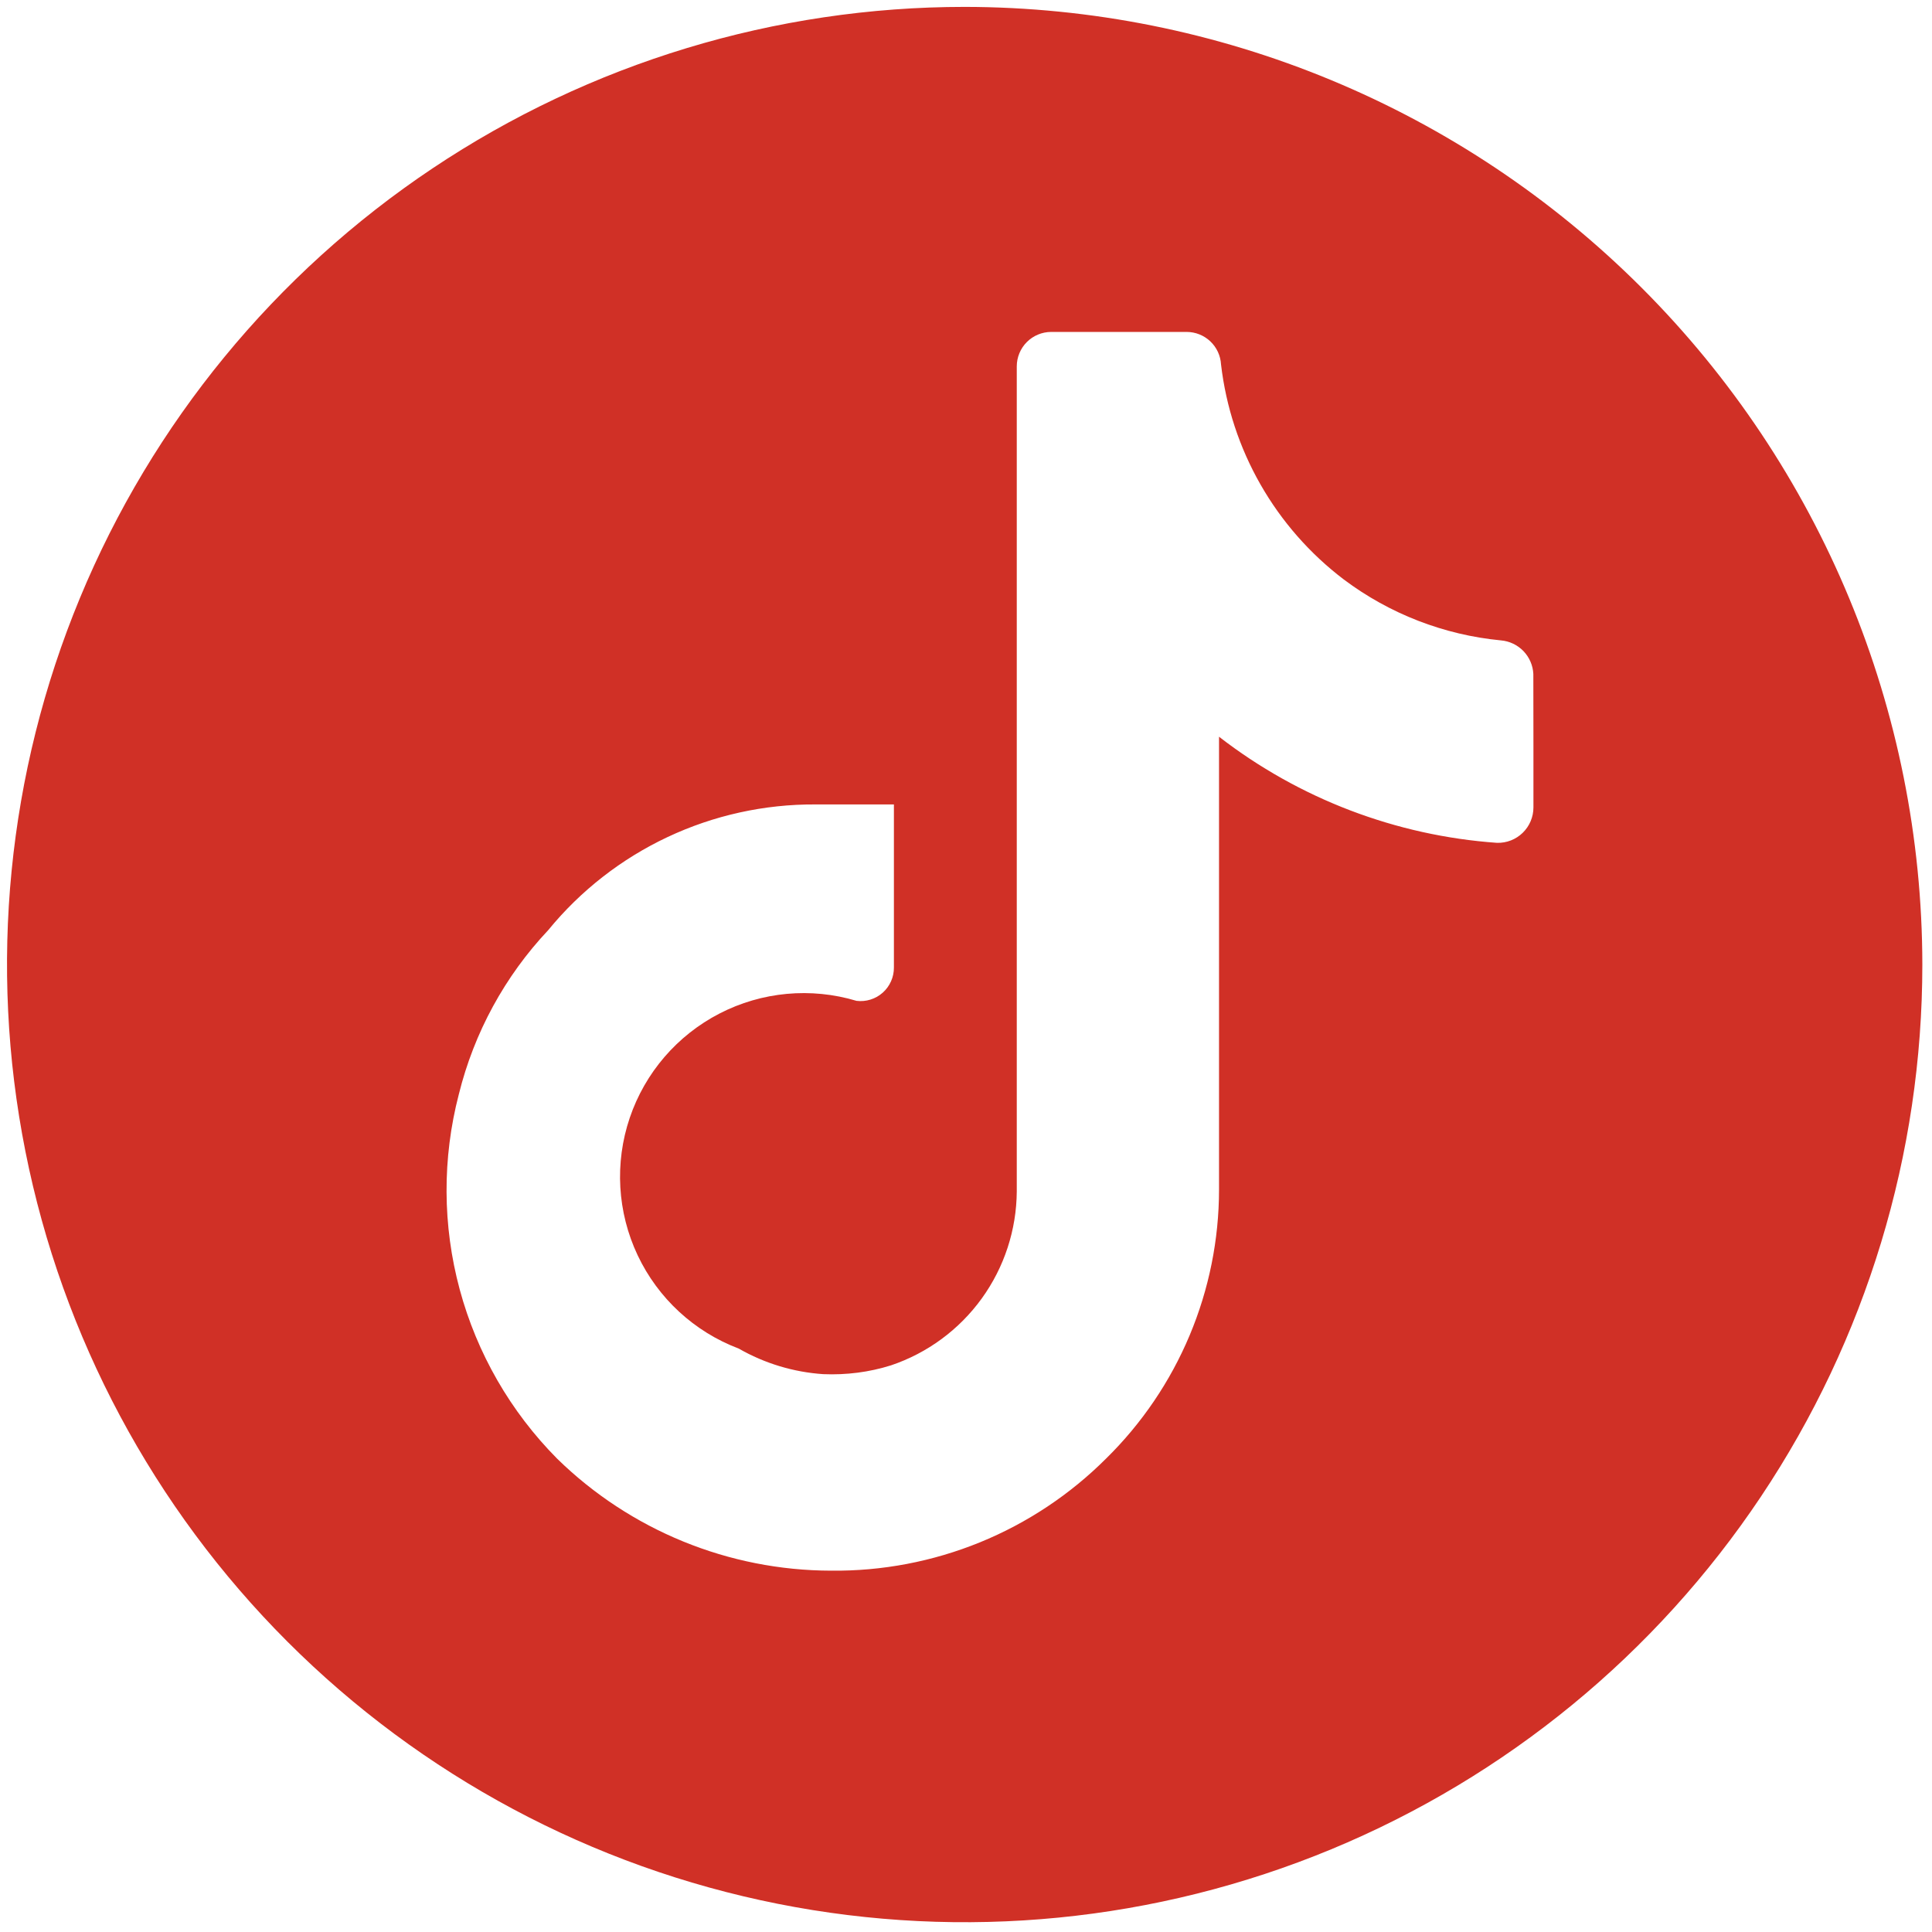 <?xml version="1.0" encoding="UTF-8"?> <svg xmlns="http://www.w3.org/2000/svg" width="155" height="155" viewBox="0 0 155 155" fill="none"><path d="M77.394 0.553C62.198 0.553 47.343 5.059 34.709 13.502C22.074 21.944 12.226 33.943 6.411 47.982C0.596 62.021 -0.926 77.47 2.039 92.373C5.003 107.277 12.321 120.967 23.066 131.712C33.811 142.457 47.501 149.775 62.405 152.739C77.308 155.704 92.757 154.182 106.796 148.367C120.835 142.552 132.834 132.704 141.276 120.069C149.719 107.435 154.225 92.58 154.225 77.384C154.204 57.014 146.103 37.483 131.699 23.079C117.295 8.675 97.764 0.574 77.394 0.553ZM123.024 59.813V64.776C123.024 65.156 122.948 65.532 122.8 65.882C122.653 66.232 122.436 66.549 122.164 66.814C121.892 67.079 121.569 67.287 121.216 67.425C120.862 67.563 120.484 67.629 120.104 67.619C111.992 67.046 104.231 64.084 97.8 59.106V95.432C97.798 99.452 96.996 103.432 95.439 107.139C93.882 110.846 91.603 114.205 88.734 117.022C85.841 119.911 82.401 122.195 78.615 123.739C74.828 125.282 70.772 126.055 66.683 126.011C58.462 125.999 50.57 122.773 44.694 117.022C40.956 113.252 38.263 108.574 36.881 103.449C35.498 98.323 35.475 92.925 36.812 87.787C38.033 82.855 40.499 78.322 43.98 74.626C46.575 71.454 49.847 68.901 53.556 67.156C57.265 65.411 61.317 64.516 65.416 64.538H71.716V77.623C71.719 78.002 71.64 78.379 71.486 78.726C71.332 79.073 71.106 79.384 70.822 79.637C70.539 79.89 70.205 80.08 69.842 80.193C69.479 80.307 69.097 80.342 68.719 80.296C65.061 79.198 61.12 79.562 57.725 81.313C54.331 83.064 51.748 86.064 50.523 89.682C49.298 93.299 49.525 97.251 51.156 100.705C52.788 104.158 55.697 106.843 59.269 108.194C61.344 109.385 63.664 110.084 66.046 110.245C67.89 110.322 69.734 110.091 71.485 109.538C74.41 108.552 76.953 106.677 78.762 104.176C80.57 101.675 81.553 98.672 81.573 95.586V29.396C81.573 28.663 81.864 27.961 82.381 27.442C82.898 26.924 83.599 26.632 84.332 26.63H95.203C95.909 26.631 96.589 26.902 97.102 27.387C97.615 27.873 97.922 28.537 97.961 29.242C98.358 32.632 99.434 35.907 101.127 38.871C102.819 41.835 105.093 44.426 107.811 46.491C111.484 49.248 115.847 50.939 120.419 51.377C121.104 51.436 121.744 51.74 122.222 52.235C122.699 52.729 122.981 53.38 123.016 54.066L123.024 59.813Z" fill="#D03026"></path></svg> 